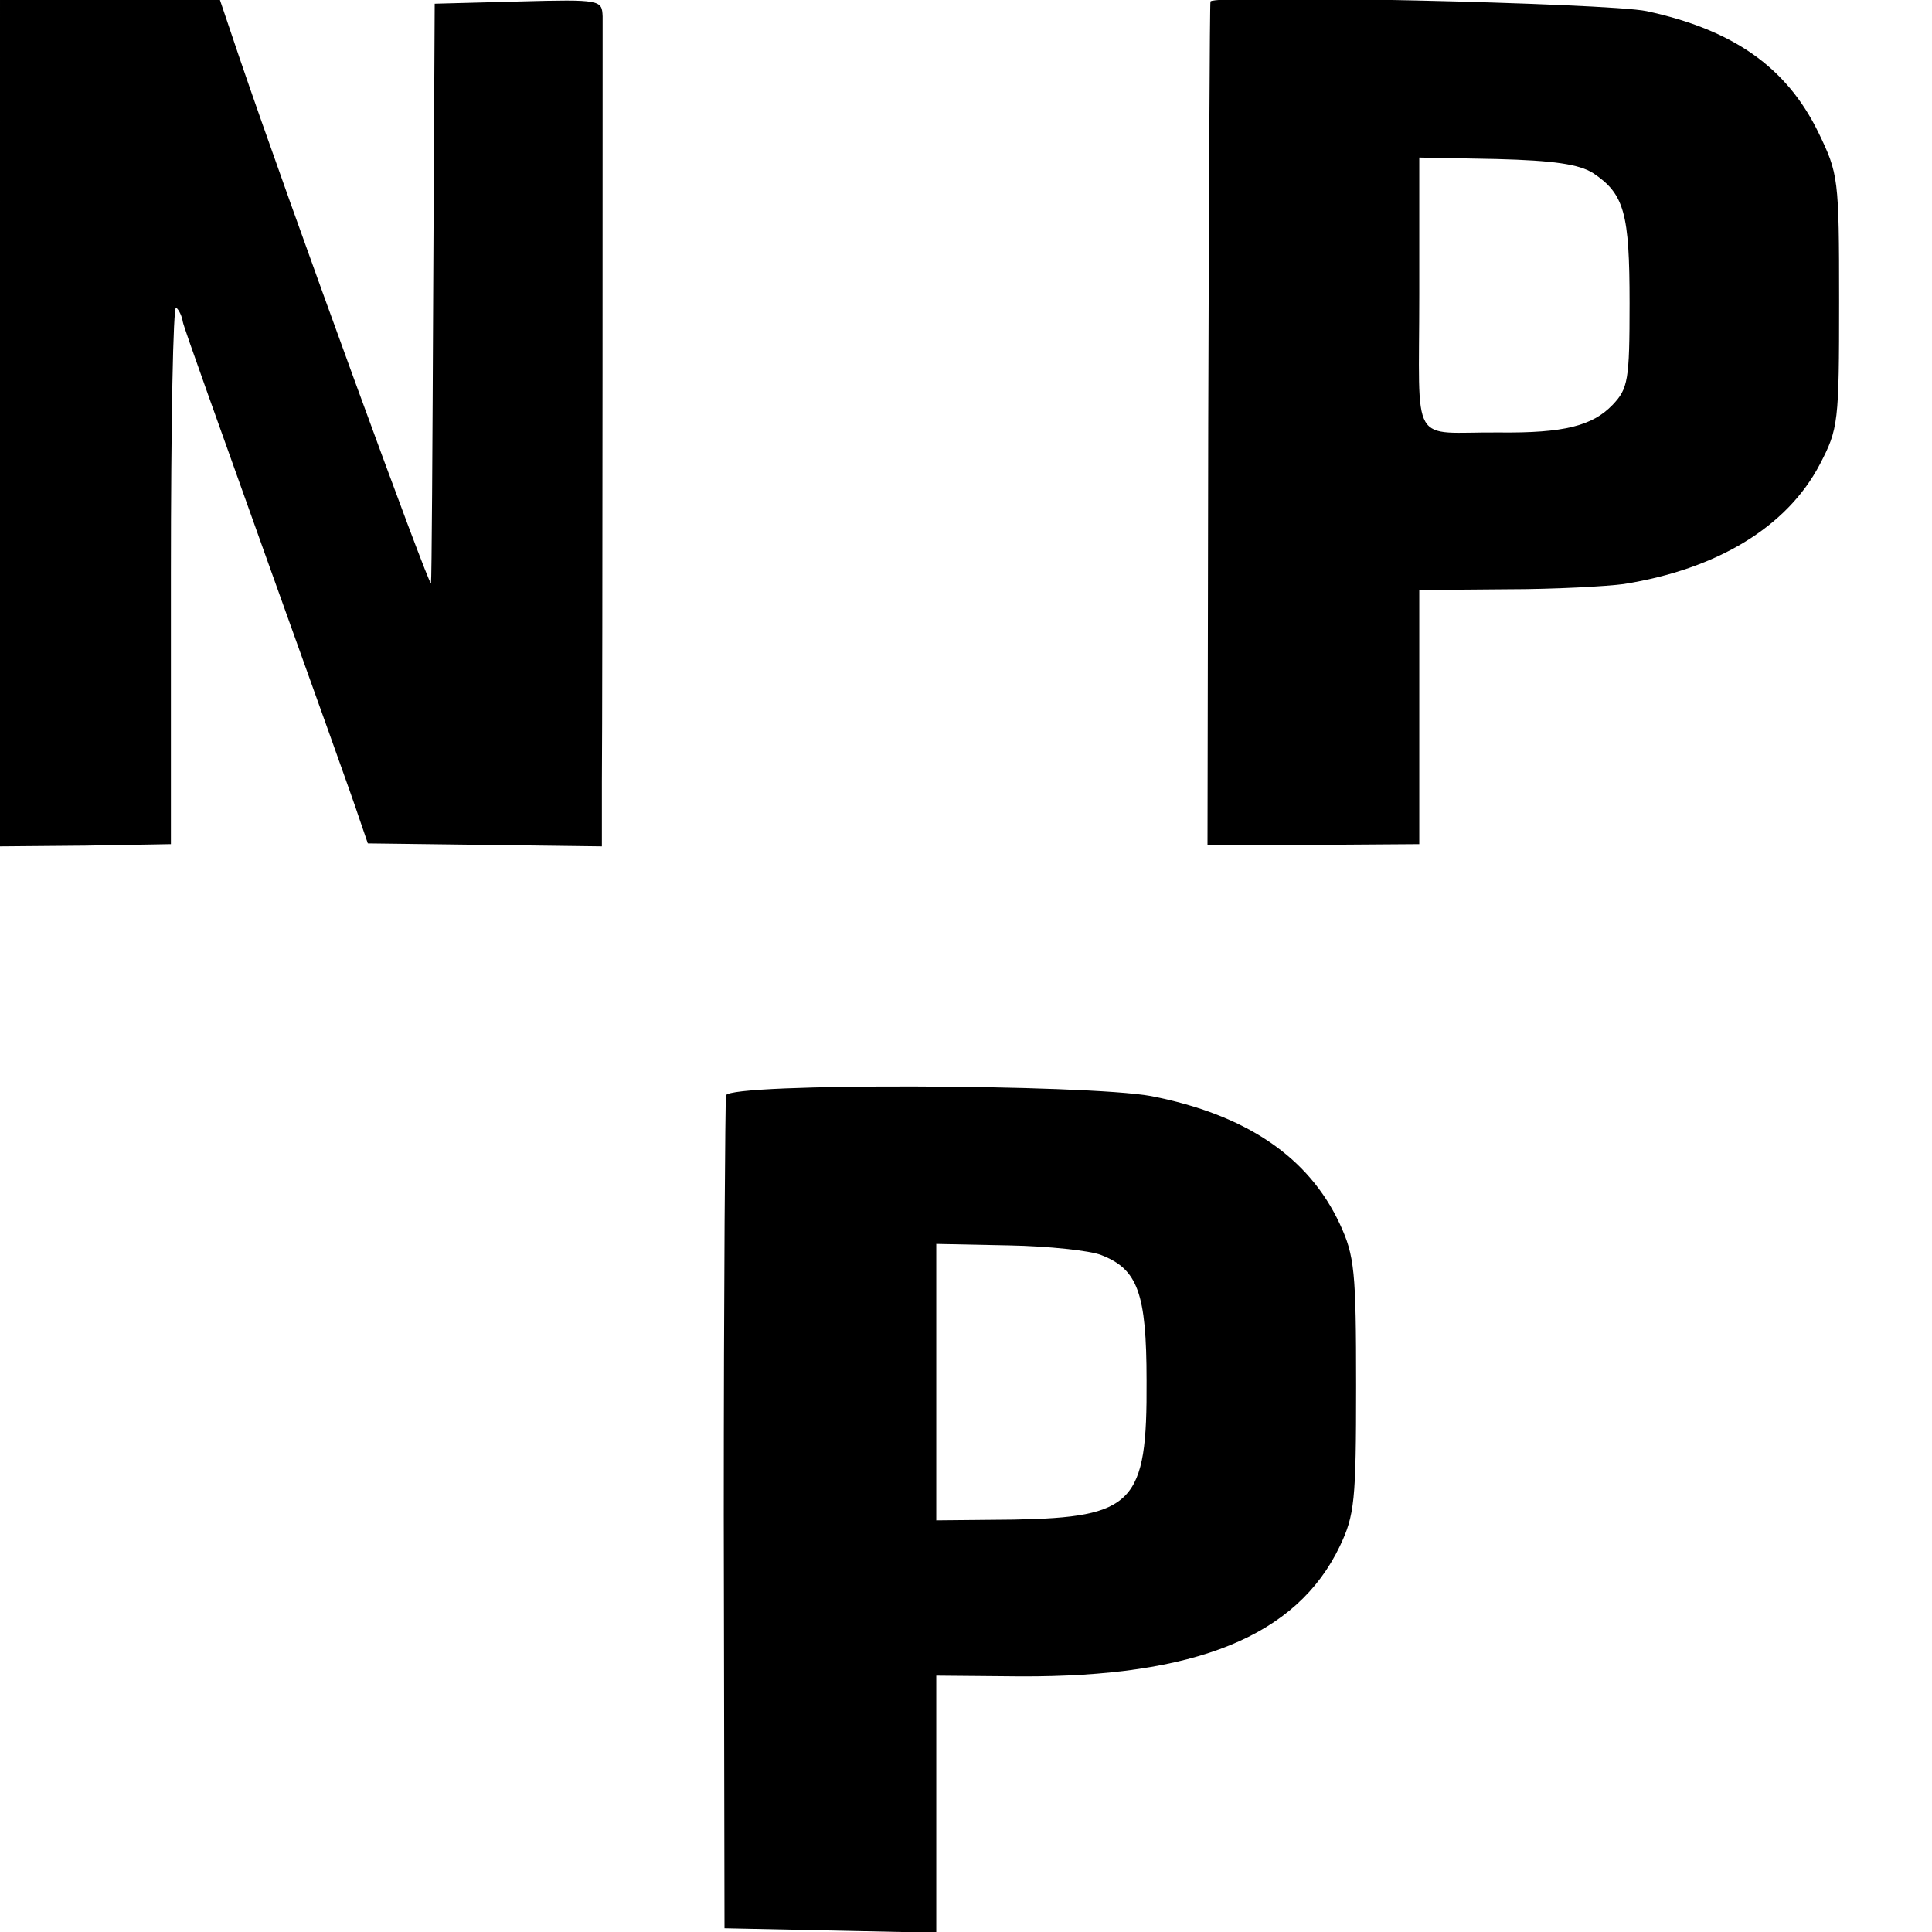 <svg height="260pt" preserveAspectRatio="xMidYMid meet" viewBox="0 0 260 260" width="260pt" xmlns="http://www.w3.org/2000/svg"><g transform="matrix(.1 0 0 -.1 0 260)"><path d="m0 2031v-570l115 1 115 2v364c0 201 3 362 7 358 4-3 8-12 9-19s53-151 114-322c61-170 117-326 123-345l12-35 158-2 157-2v87c1 120 1 1002 1 1030-1 22-2 23-113 20l-113-3-2-385c-1-212-2-389-3-395-1-9-192 514-258 708l-26 77h-148-148z"/><path d="m1629 2598c-1-2-2-258-3-569l-1-566h142l143 1v171 171l118 1c64 0 135 4 157 7 126 20 220 77 264 161 25 48 26 56 26 220 0 166-1 171-28 227-43 88-115 138-231 163-52 11-583 23-587 13zm515-231c42-28 49-54 49-175 0-104-2-115-23-137-27-28-65-38-153-37-121 1-107-24-107 186v184l104-2c77-2 111-7 130-19z"/><path d="m977 1126c-1-6-3-261-3-566l1-555 143-3 142-3v173 173l113-1c236-1 372 54 430 175 20 42 22 61 22 216 0 154-2 175-22 218-42 90-126 147-254 172-88 16-566 18-572 1zm505-215c49-19 61-51 61-169 1-165-17-184-179-187l-104-1v186 186l98-2c53-1 109-7 124-13z"/></g></svg>